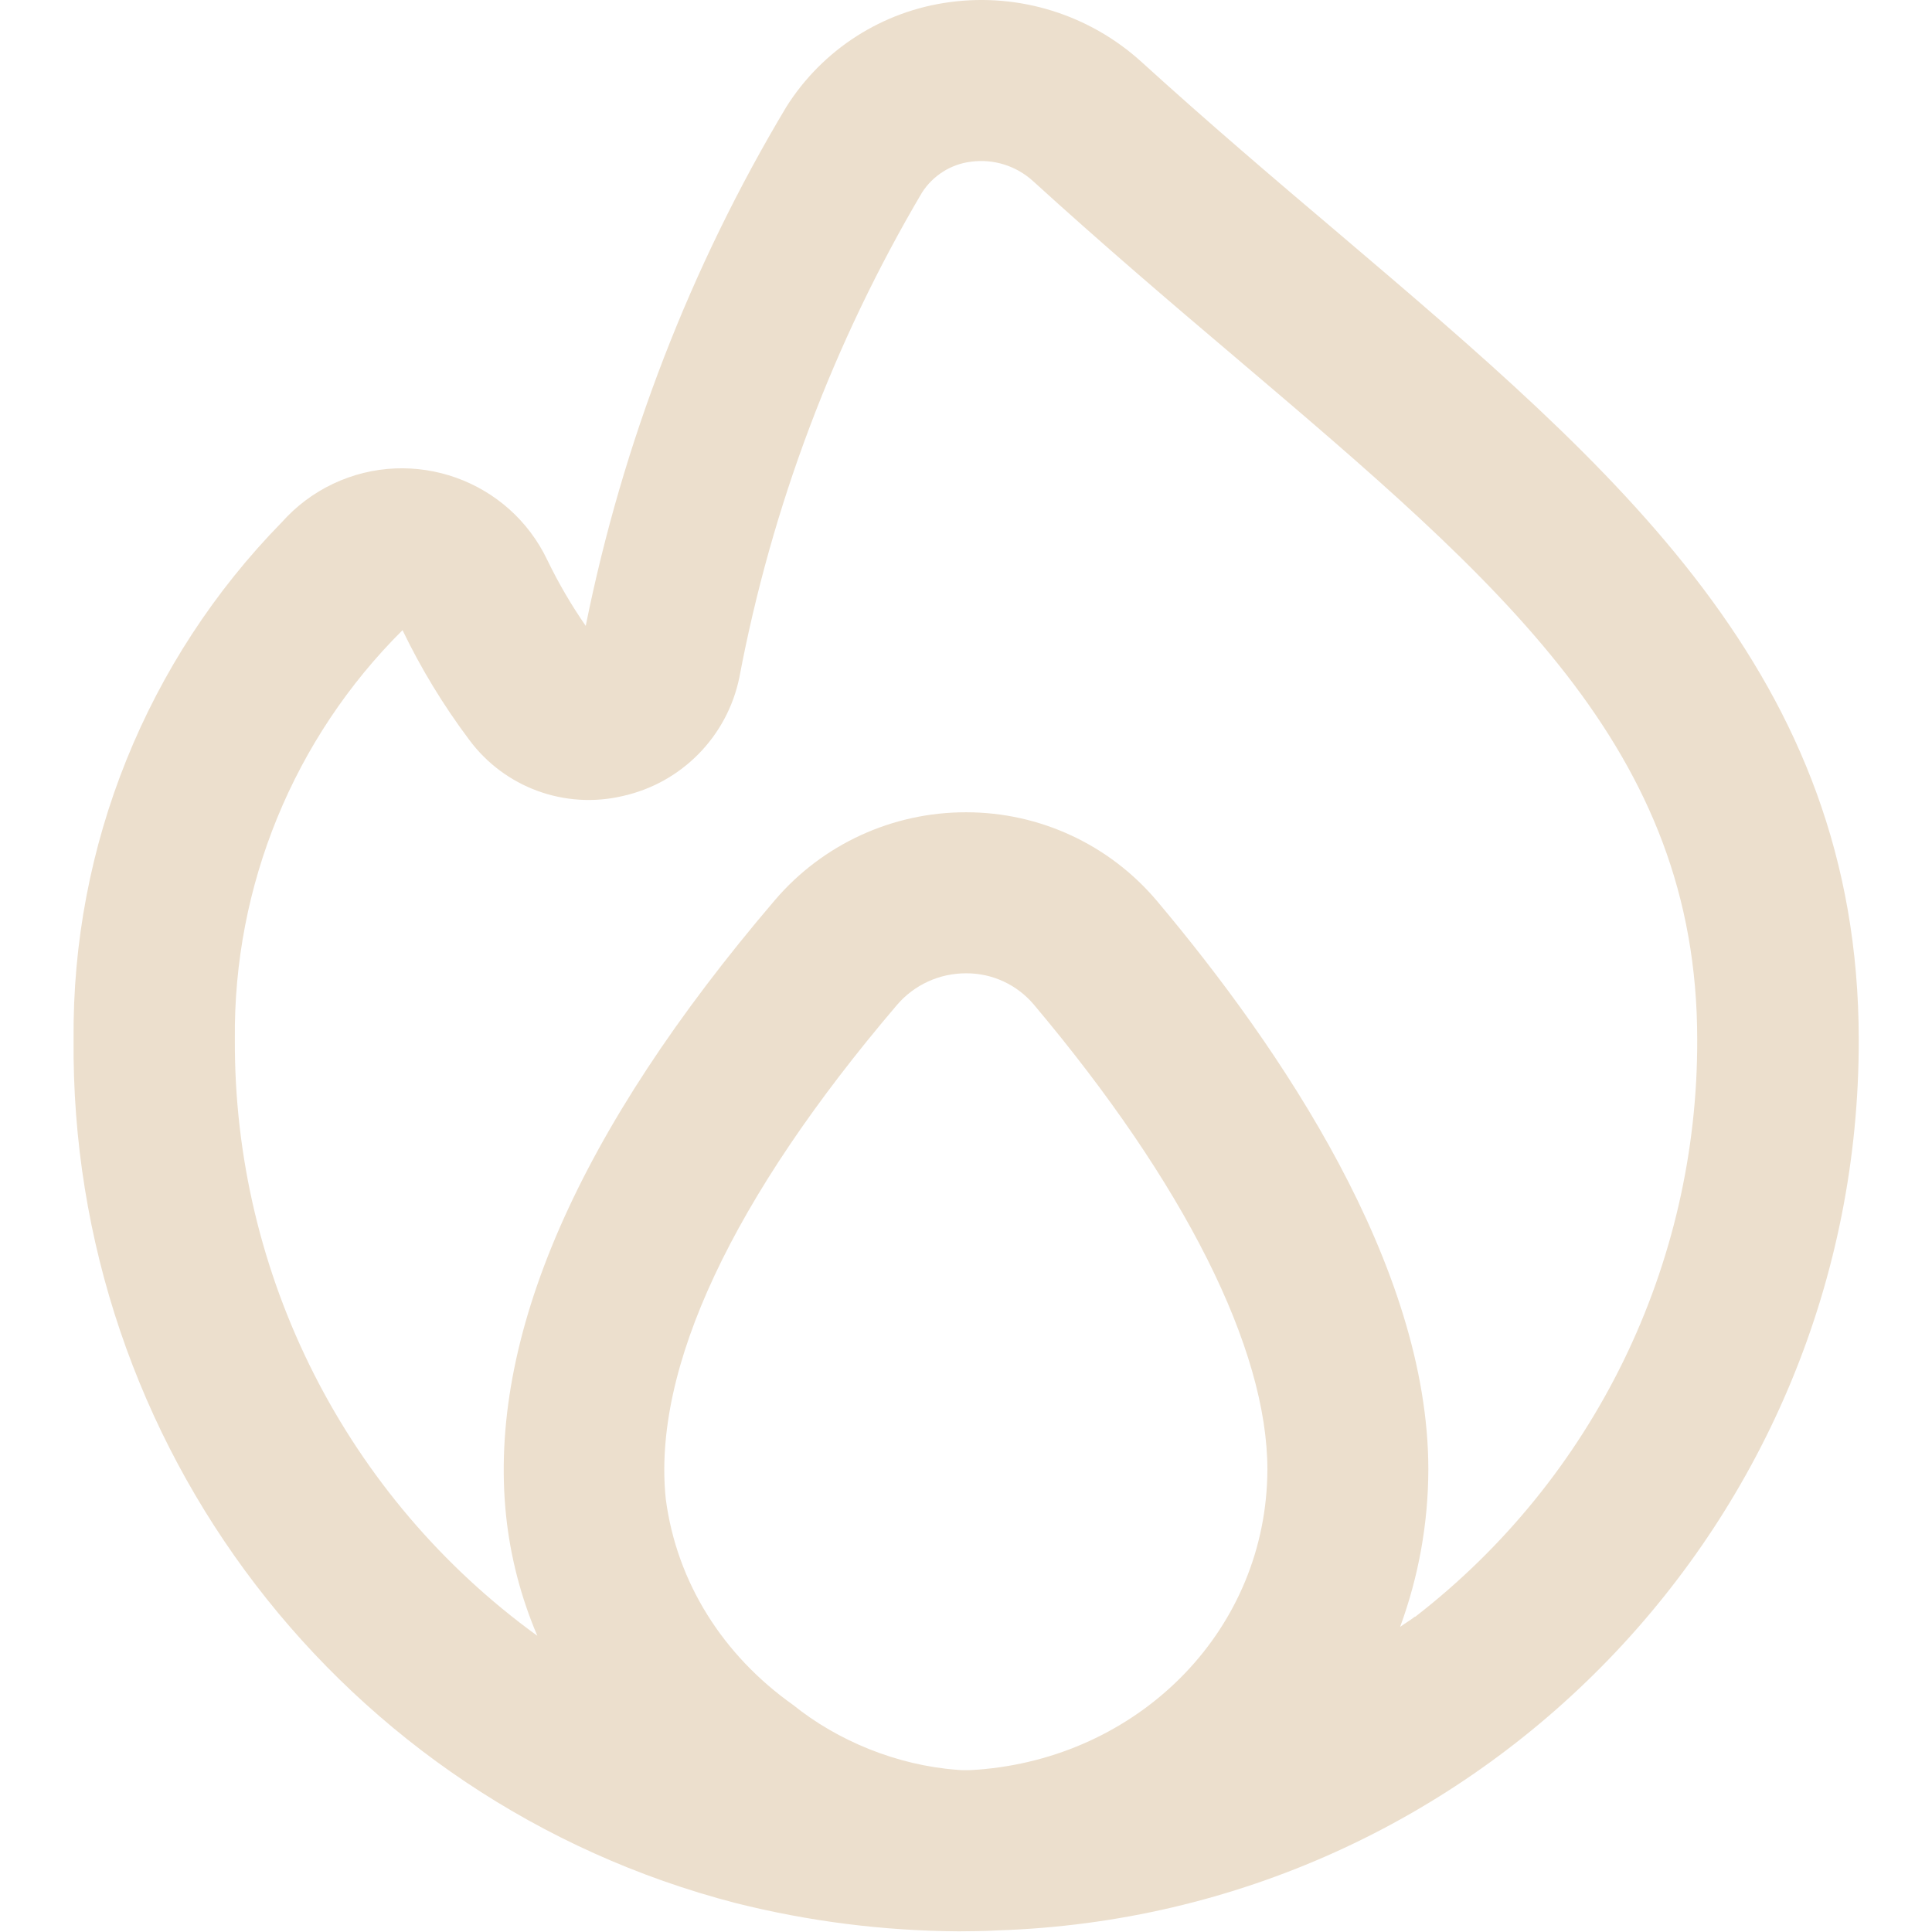 <?xml version="1.0" encoding="UTF-8"?> <svg xmlns="http://www.w3.org/2000/svg" width="23" height="23" viewBox="0 0 23 23" fill="none"><g clip-path="url(#clip0_300_39)"><path d="M15.938 2.779C15.183 2.14 14.393 1.468 13.588 0.736C12.97 0.175 12.136 -0.086 11.309 0.025C10.507 0.131 9.794 0.587 9.362 1.271C8.219 3.18 7.412 5.27 6.973 7.451C6.801 7.203 6.649 6.942 6.517 6.67C6.063 5.714 4.92 5.307 3.964 5.76C3.732 5.87 3.525 6.026 3.355 6.217C1.747 7.859 0.856 10.072 0.876 12.37C0.831 17.201 4.08 21.442 8.756 22.655C9.626 22.874 10.519 22.987 11.416 22.992C11.445 22.992 11.751 22.99 11.874 22.981C17.596 22.796 22.136 18.1 22.128 12.376C22.125 8.035 19.257 5.601 15.938 2.779ZM11.392 21.069C10.679 21.015 9.974 20.726 9.442 20.297C8.609 19.707 8.057 18.842 7.926 17.846C7.763 16.292 8.721 14.259 10.679 11.963C10.885 11.723 11.185 11.586 11.501 11.587C11.812 11.585 12.108 11.722 12.309 11.961C14.102 14.091 15.088 16.055 15.088 17.494C15.082 19.383 13.605 20.878 11.724 21.06C11.641 21.068 11.501 21.081 11.392 21.069ZM16.844 19.246C16.788 19.29 16.725 19.326 16.668 19.368C16.889 18.767 17.003 18.132 17.004 17.492C17.004 15.07 15.246 12.475 13.772 10.724C13.208 10.056 12.379 9.67 11.504 9.67H11.501C10.625 9.668 9.792 10.051 9.224 10.717C6.88 13.462 5.804 15.928 6.025 18.046C6.077 18.538 6.203 19.02 6.397 19.474C4.122 17.825 2.781 15.18 2.796 12.37C2.777 10.545 3.497 8.789 4.792 7.502C5.013 7.961 5.279 8.398 5.585 8.806C6.005 9.374 6.723 9.638 7.411 9.477C8.113 9.322 8.658 8.768 8.802 8.064C9.187 6.029 9.923 4.077 10.976 2.293C11.106 2.09 11.32 1.954 11.56 1.925C11.828 1.889 12.098 1.974 12.298 2.156C13.12 2.904 13.927 3.594 14.694 4.243C17.893 6.96 20.205 8.922 20.205 12.376C20.213 15.064 18.973 17.603 16.847 19.248L16.844 19.246Z" fill="#ECDFCD"></path></g><defs><clipPath id="clip0_300_39"><rect width="23" height="23" fill="white"></rect></clipPath></defs></svg> 